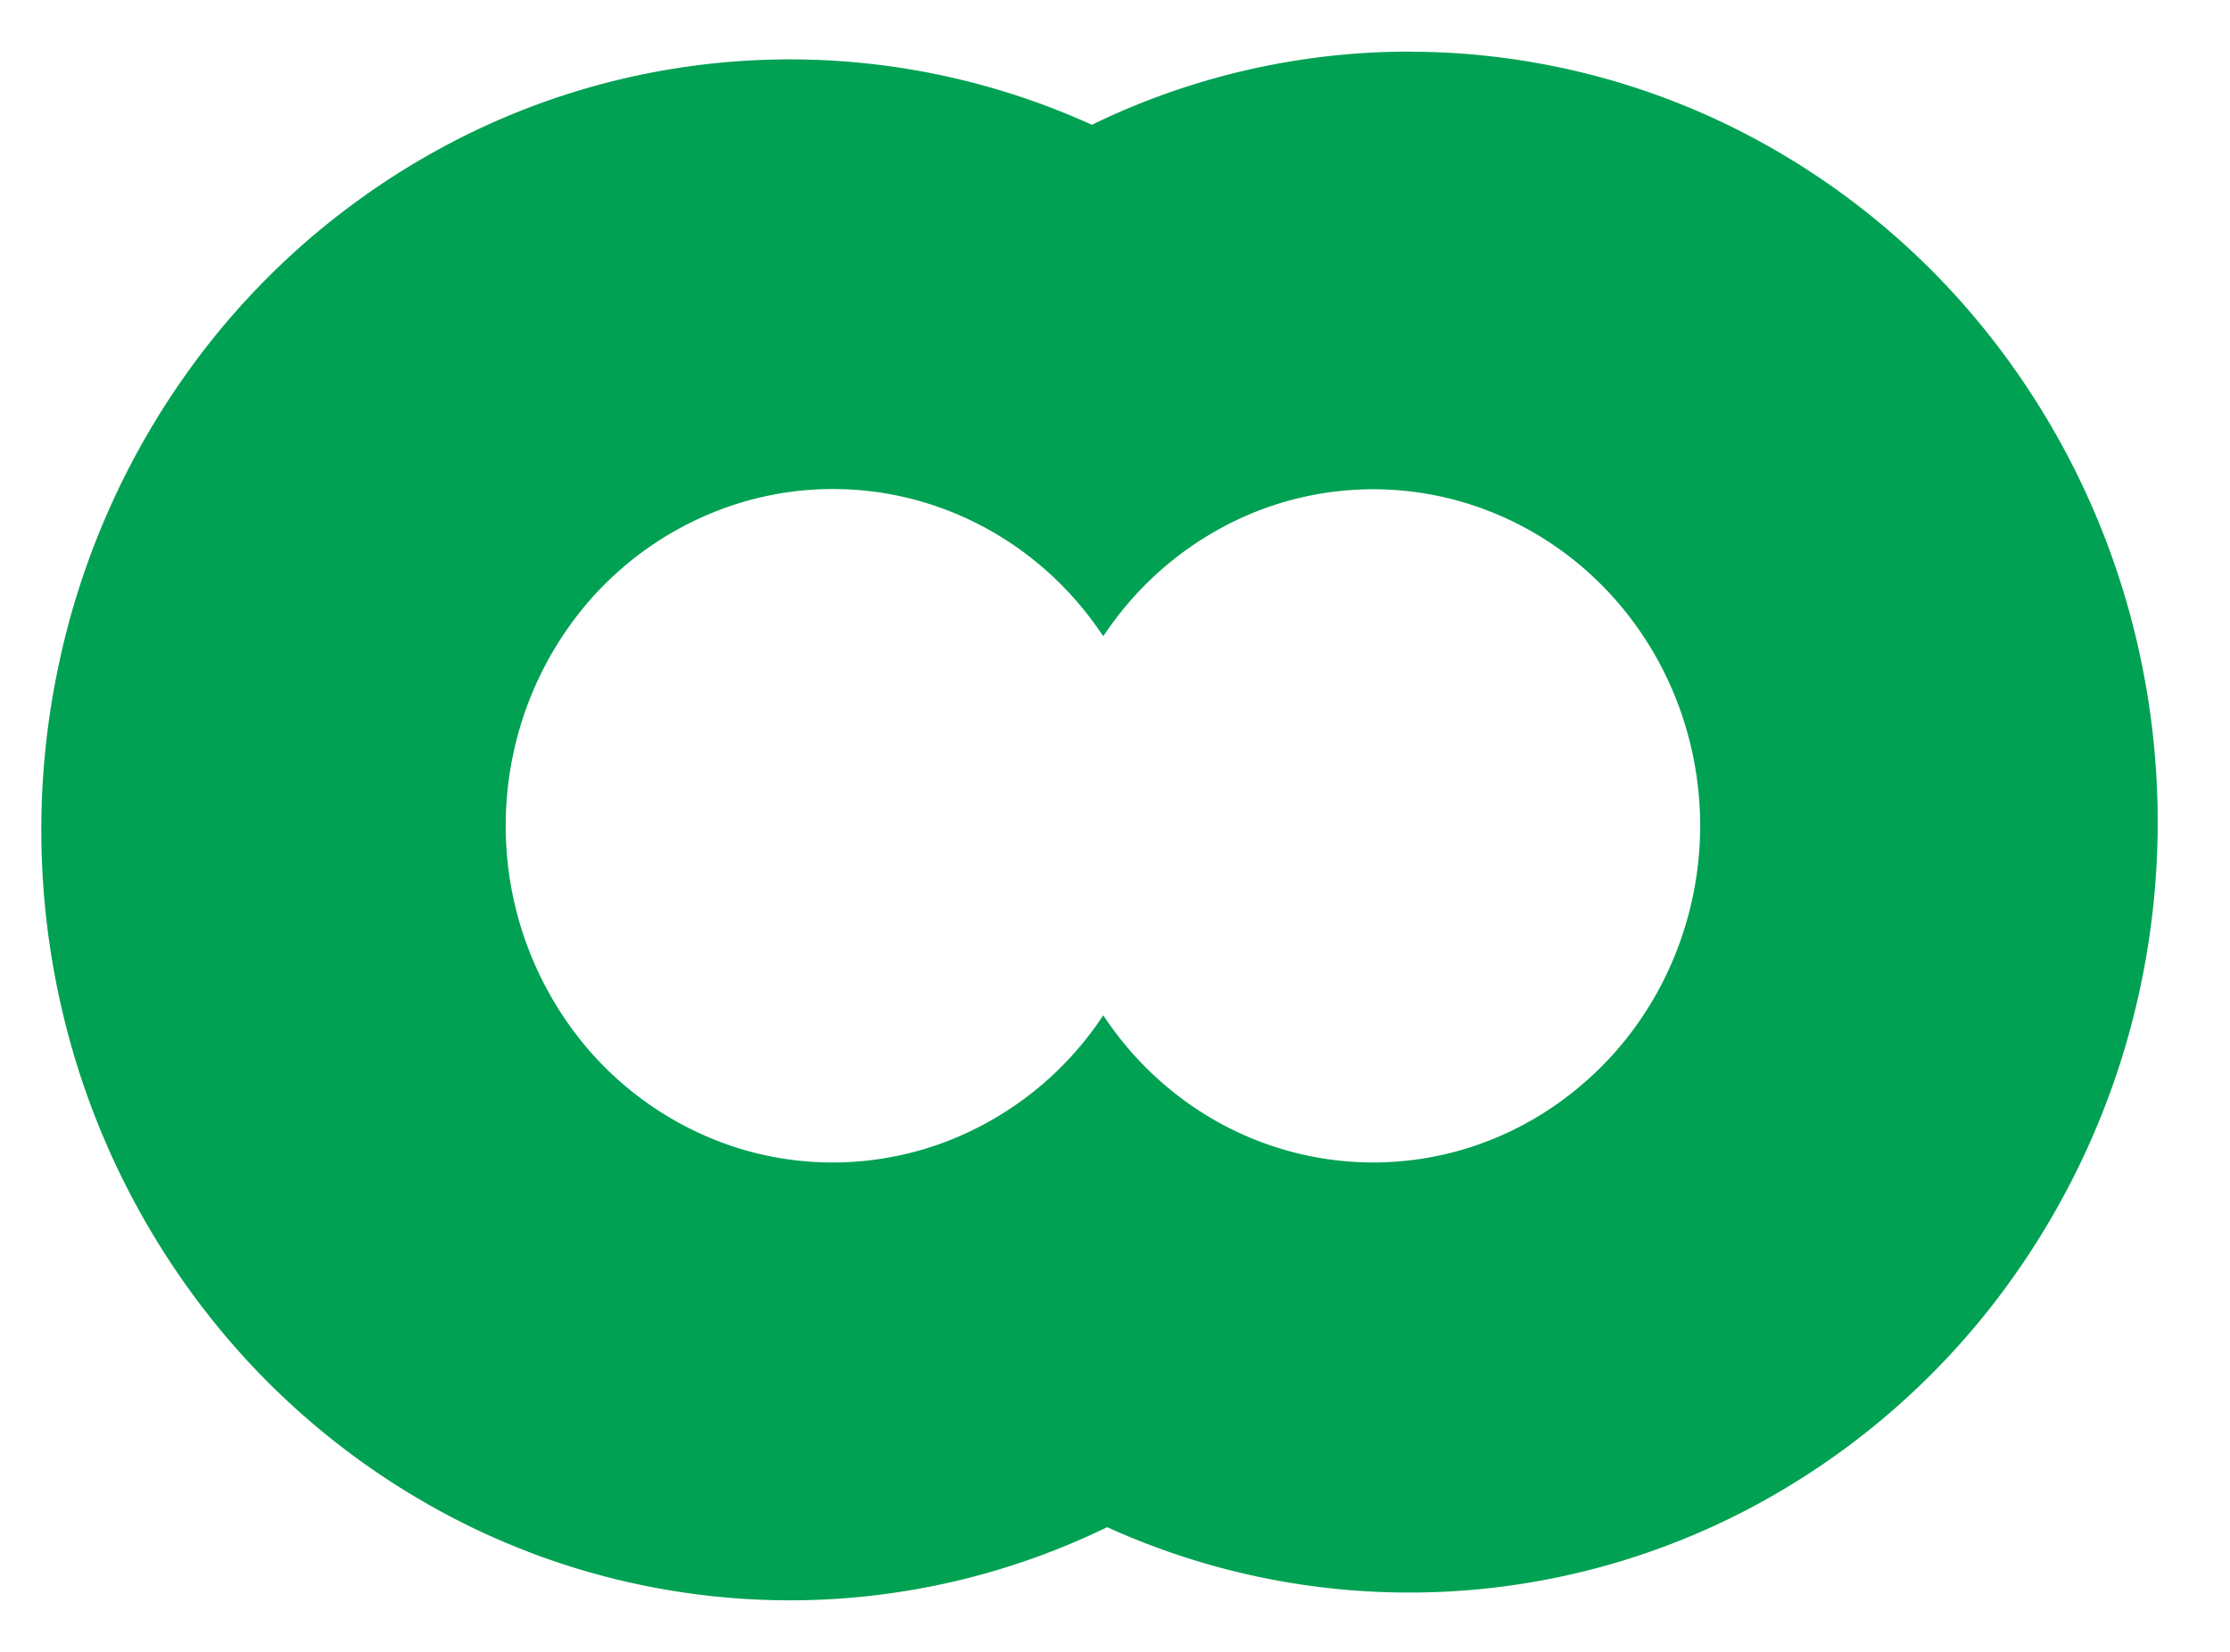 <svg width="27" height="20" viewBox="0 0 27 20" fill="none" xmlns="http://www.w3.org/2000/svg">
  <path d="M17.07.625a8.78 8.78 0 0 0-3.85.886 8.84 8.84 0 0 0-7.791.234A9.131 9.131 0 0 0 2.362 4.38 9.457 9.457 0 0 0 .696 8.12a9.595 9.595 0 0 0 .056 4.112 9.44 9.44 0 0 0 1.769 3.687 9.11 9.11 0 0 0 3.137 2.547 8.85 8.85 0 0 0 3.896.91 8.78 8.78 0 0 0 3.851-.886 8.841 8.841 0 0 0 7.791-.234 9.13 9.13 0 0 0 3.066-2.637 9.458 9.458 0 0 0 1.667-3.737 9.594 9.594 0 0 0-.056-4.112 9.44 9.44 0 0 0-1.769-3.687 9.109 9.109 0 0 0-3.137-2.547 8.85 8.85 0 0 0-3.896-.91Zm1.88 12.671c-.428.321-.915.55-1.43.673a3.838 3.838 0 0 1-1.573.045 3.885 3.885 0 0 1-1.465-.59 4.005 4.005 0 0 1-1.124-1.132 3.978 3.978 0 0 1-1.964 1.553c-.799.288-1.667.306-2.476.05a3.966 3.966 0 0 1-2.02-1.476 4.157 4.157 0 0 1-.775-2.421c0-.872.271-1.72.774-2.422a3.965 3.965 0 0 1 2.02-1.474 3.854 3.854 0 0 1 2.477.048c.8.289 1.488.833 1.964 1.554.325-.491.75-.903 1.247-1.207a3.851 3.851 0 0 1 3.325-.346 3.94 3.94 0 0 1 1.456.926c.414.414.735.916.94 1.472a4.18 4.18 0 0 1-.241 3.43c-.281.52-.669.969-1.136 1.317Z" fill="#00A153"/>
</svg>